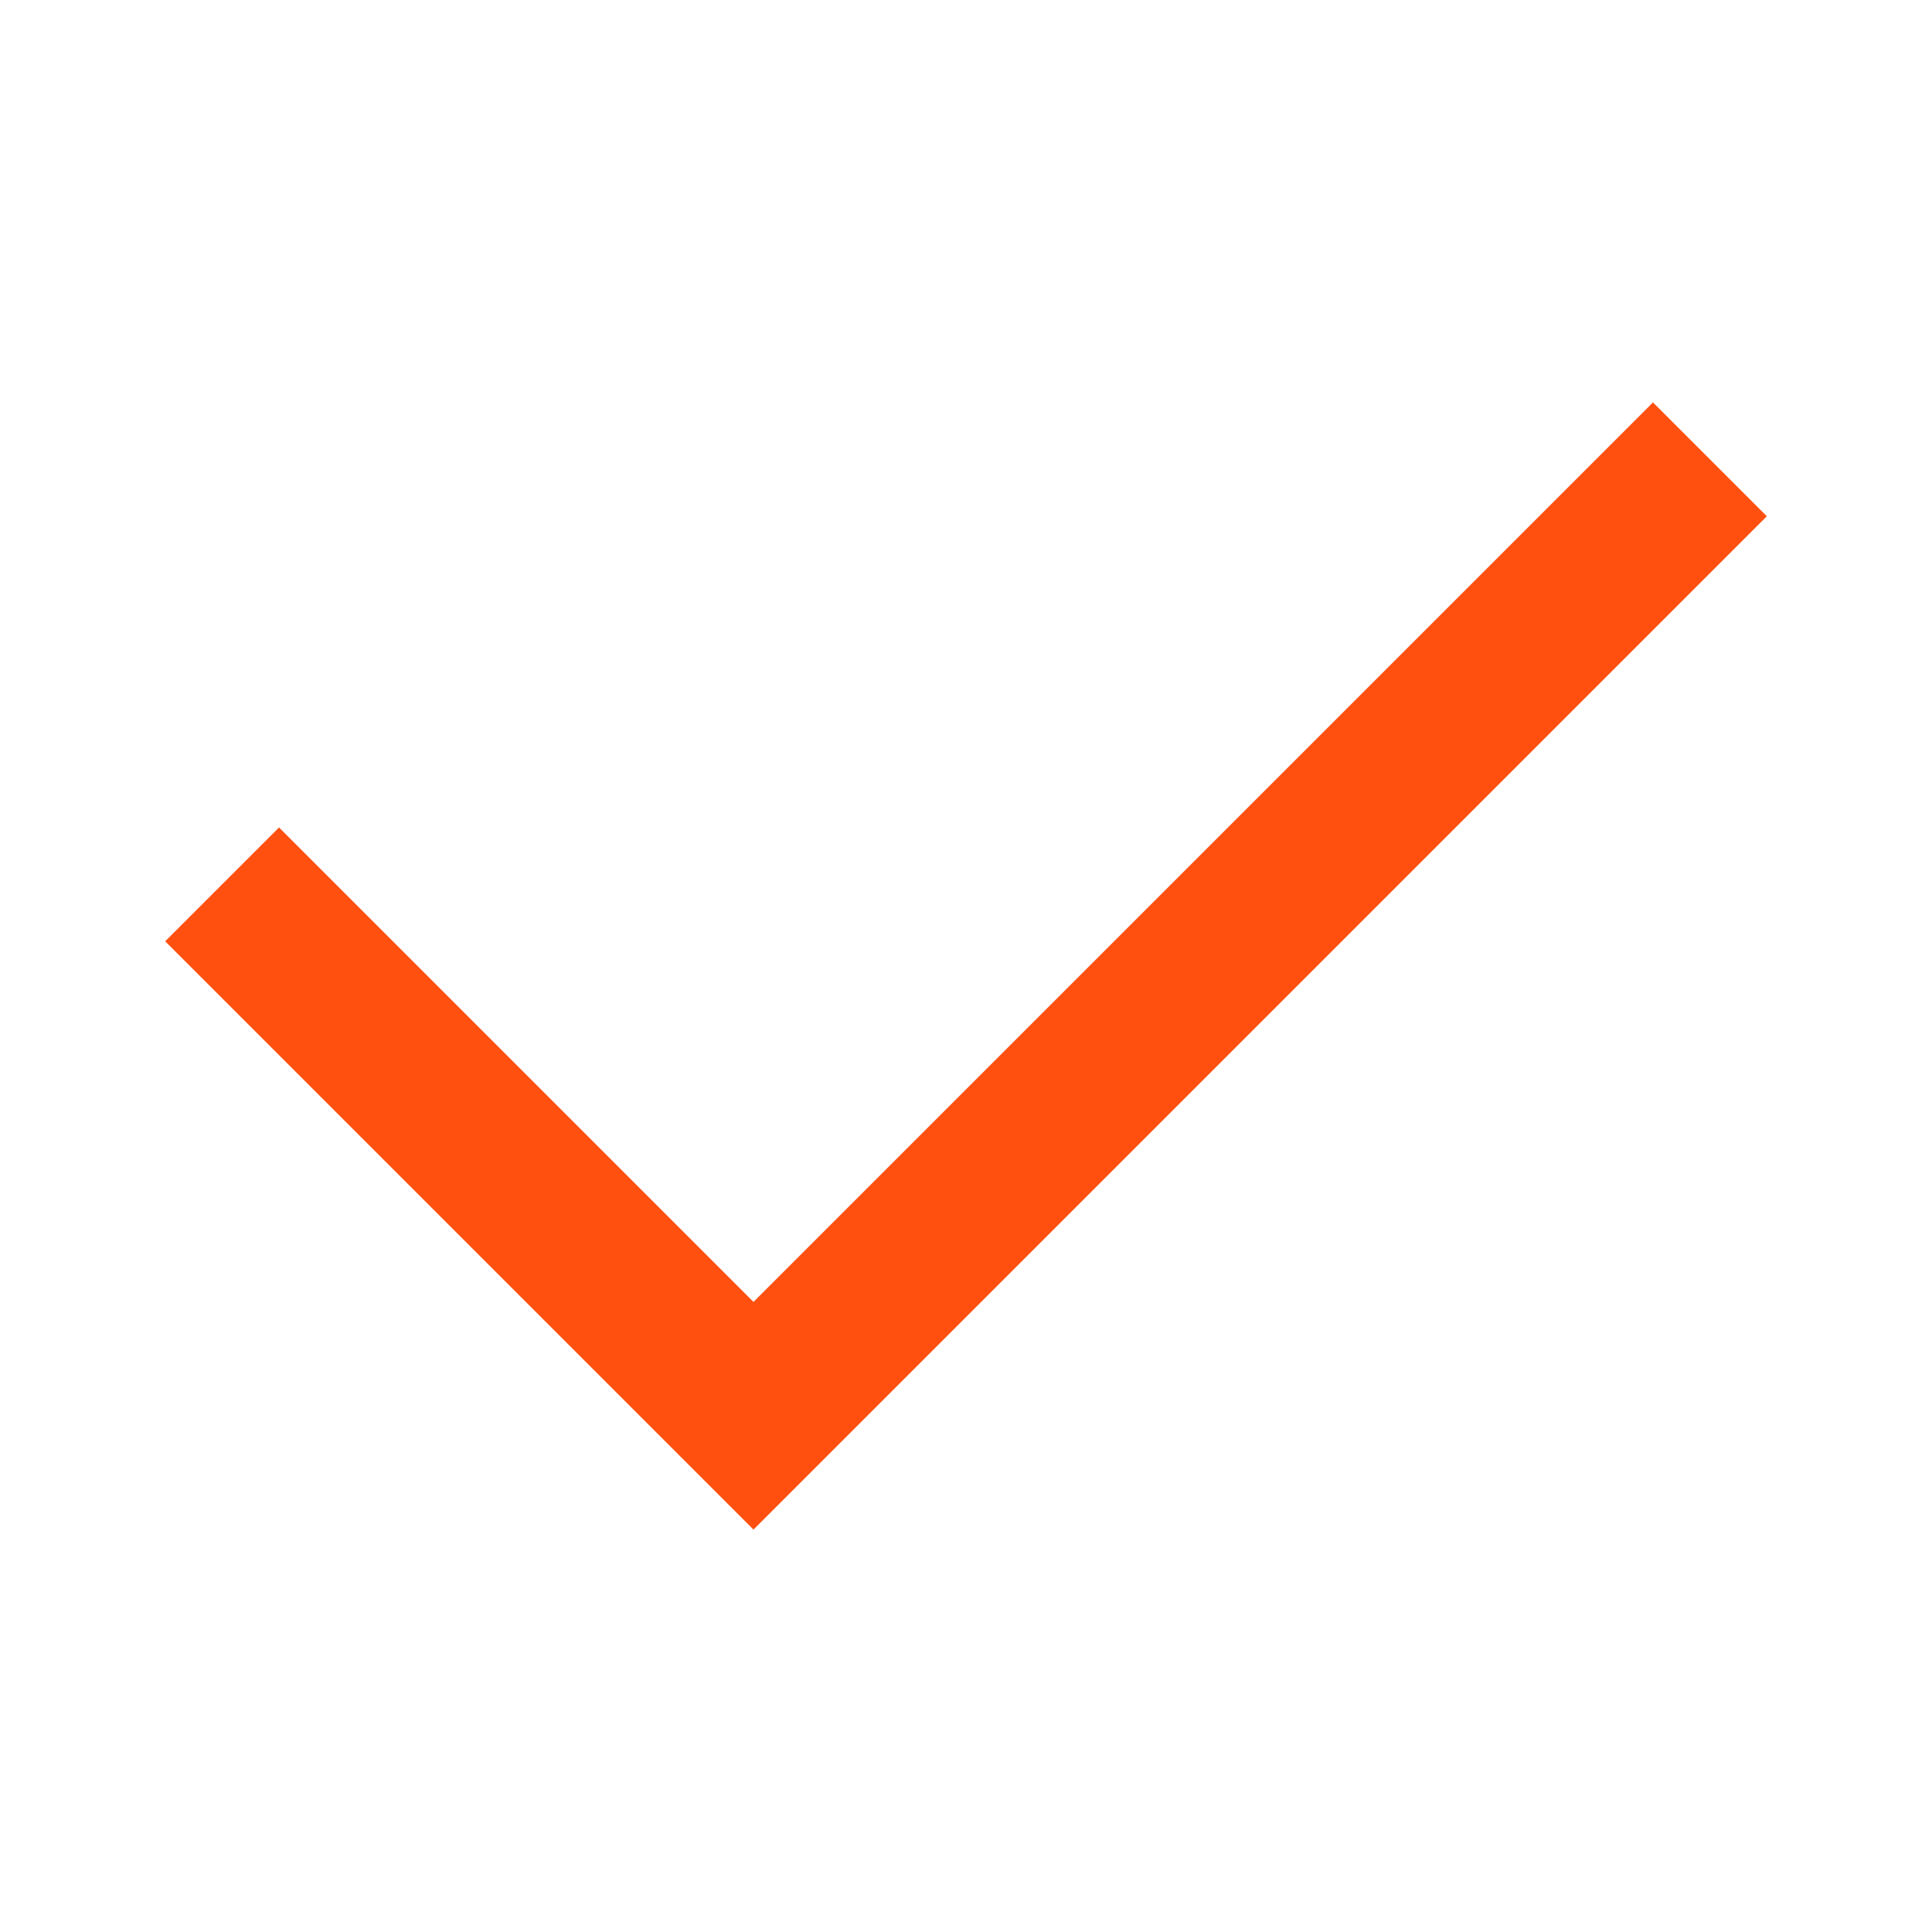 <svg width="24" height="24" viewBox="0 0 24 24" fill="none" xmlns="http://www.w3.org/2000/svg">
<path d="M2.052 11.693L9.36 19.001L21.948 6.413L20.534 4.999L9.36 16.173L3.466 10.279L2.052 11.693Z" fill="#FF5010"/>
</svg>
